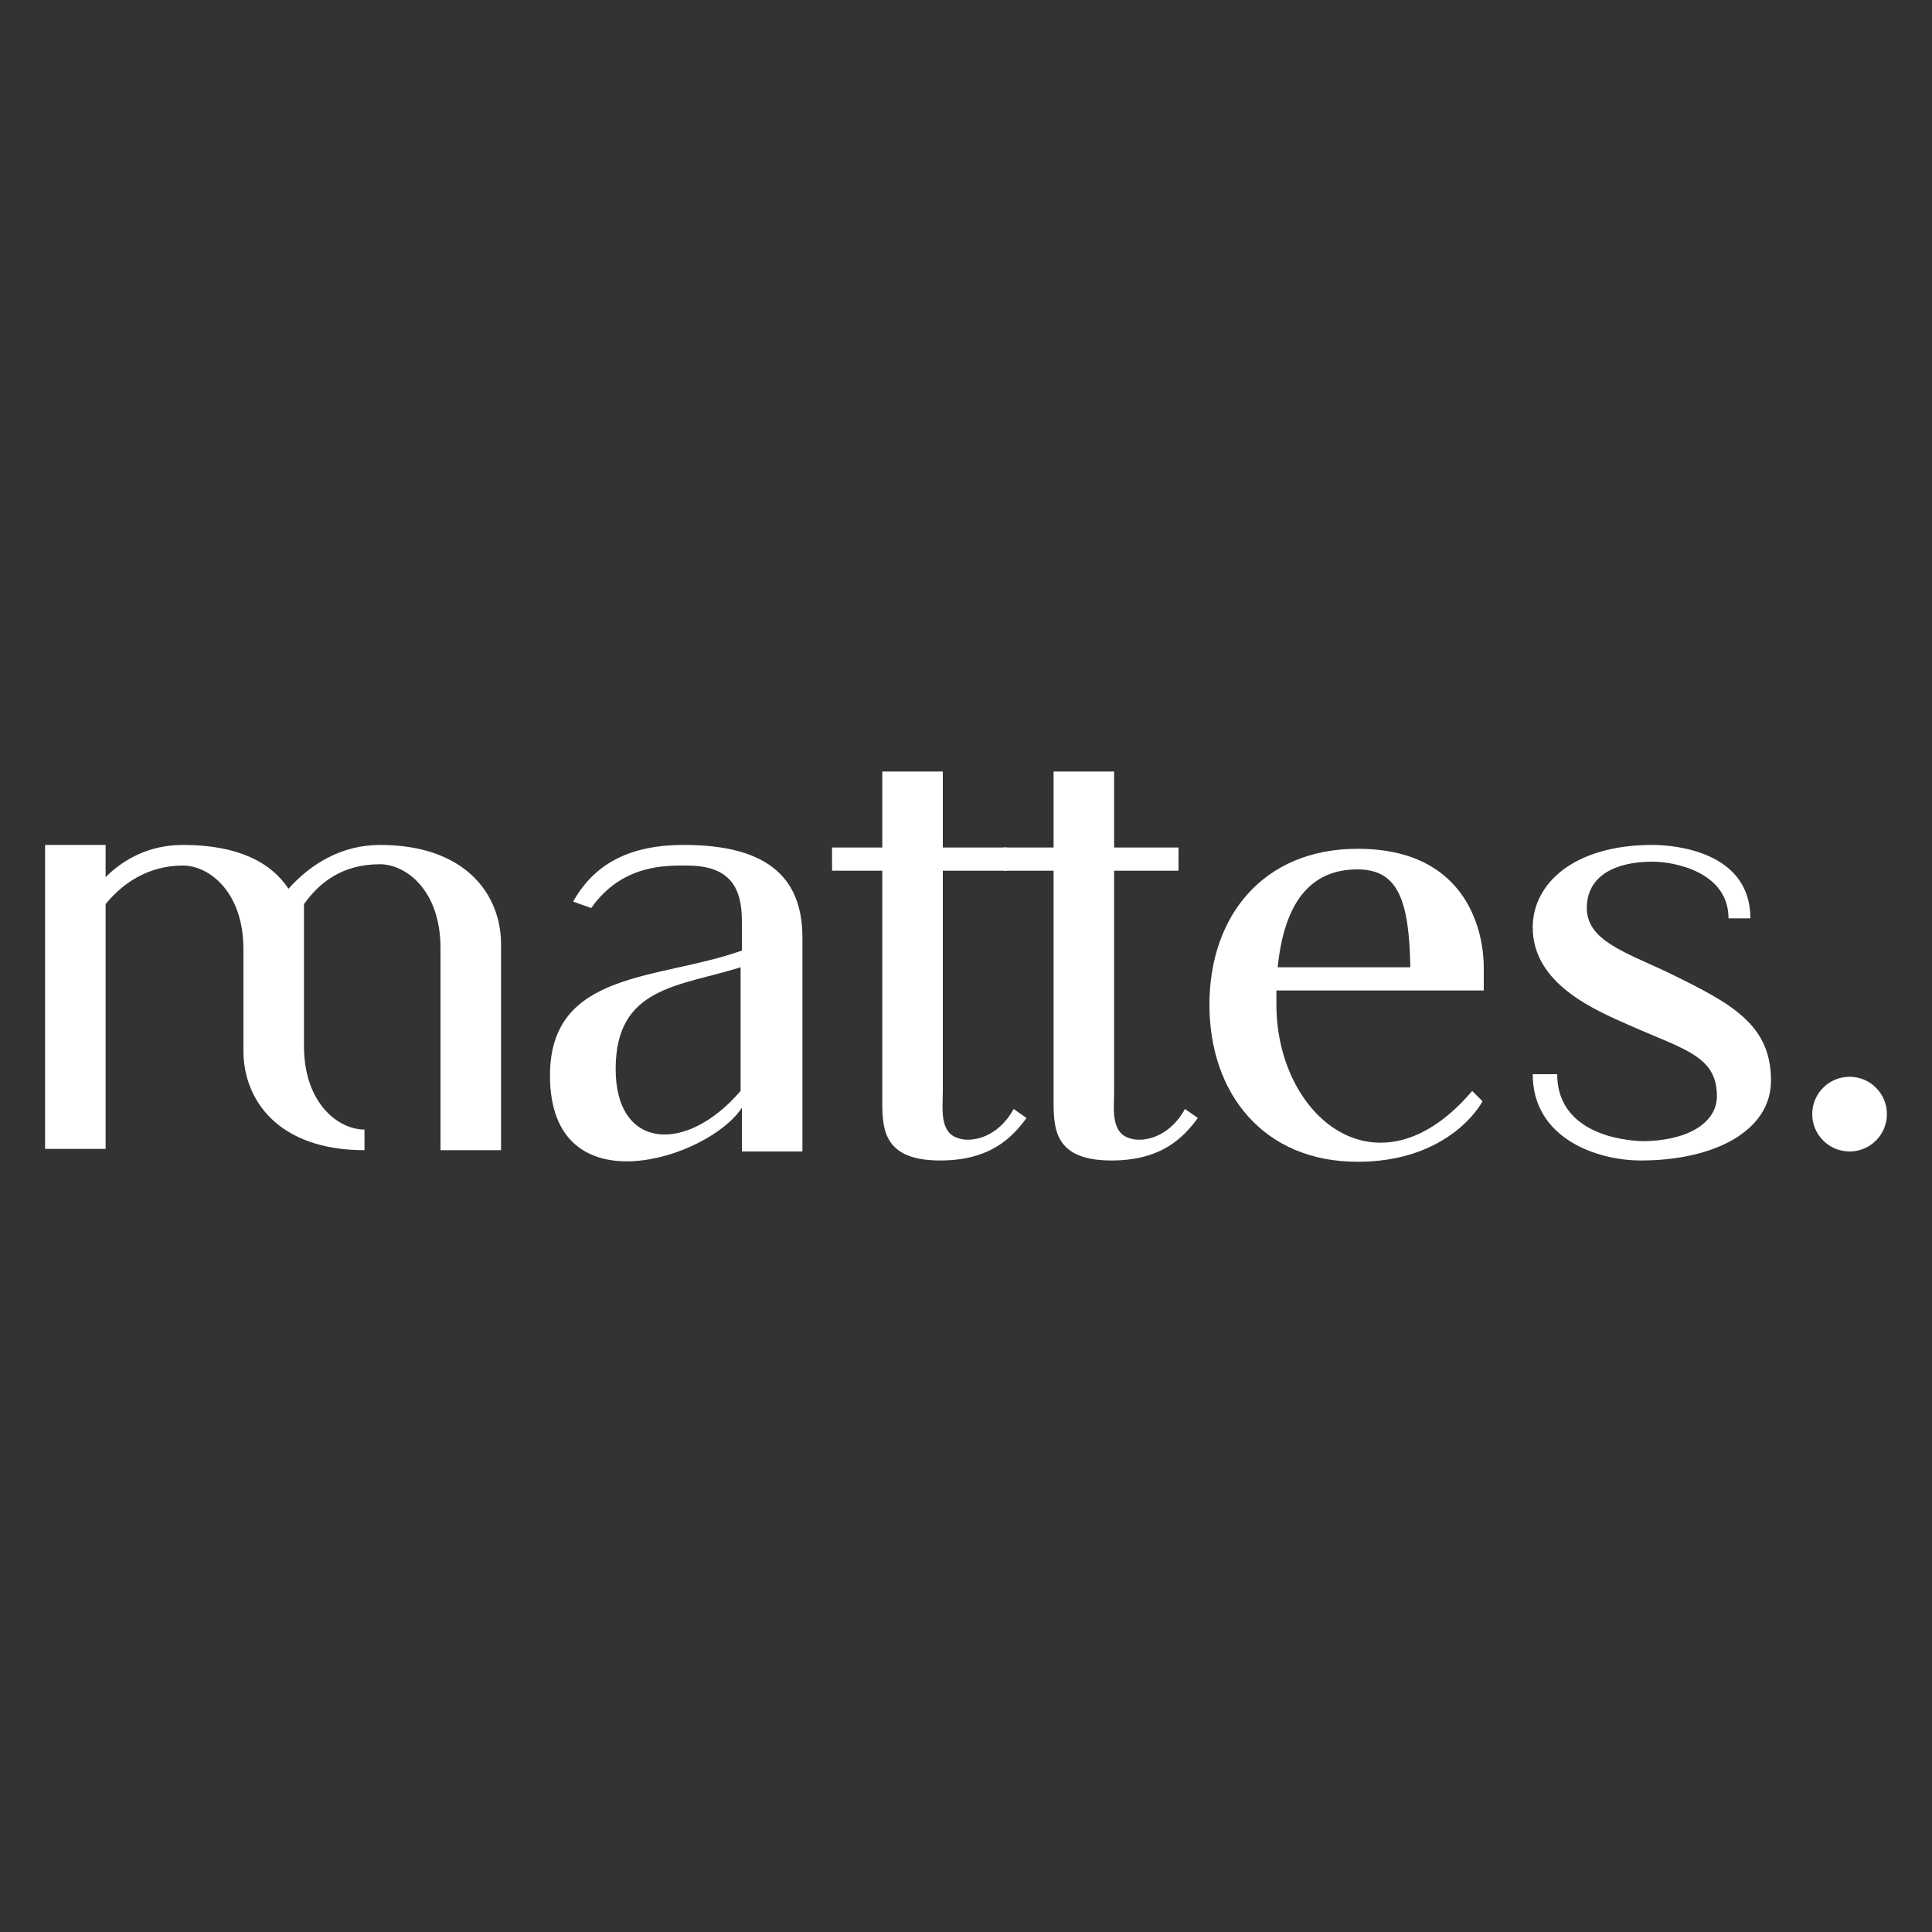 <svg xmlns="http://www.w3.org/2000/svg" xmlns:xlink="http://www.w3.org/1999/xlink" id="Ebene_1" x="0px" y="0px" viewBox="0 0 150 150" style="enable-background:new 0 0 150 150;" xml:space="preserve"><rect x="0" y="0" width="150" height="150" fill="#333333" stroke="none"/><style type="text/css">	.st0{fill:#FFFFFF;}</style><g>	<g>		<path class="st0" d="M57.5,84.7v-9.6c-4.8,1.5-9.7,1.5-9.7,7.9C47.8,89.3,53.3,89.6,57.5,84.7 M62.3,72.8l0,16.6h-4.7V86    c-2.5,3.9-14.9,8-14.9-2.5c0-8.2,8.5-7.4,14.9-9.7v-2.3c0-2.9-1.2-4.3-4.3-4.3c-1.6,0-5-0.1-7.4,3.3L44.5,70    c2.1-3.8,5.8-4.4,8.6-4.4C59.9,65.6,62.3,68.4,62.3,72.8"></path>		<path class="st0" d="M79.7,86.8c-1.1,1.5-2.8,3.3-6.7,3.3c-4.3,0-4.5-2.3-4.5-4.5v-18h-3.9v-1.8h3.9v-5.9h4.7v5.9h5v1.8h-5v17.1    c0,1.4-0.3,3.3,1.3,3.7c1,0.3,3-0.1,4.2-2.3L79.7,86.8z"></path>		<path class="st0" d="M93,86.8c-1.1,1.5-2.8,3.3-6.7,3.3c-4.3,0-4.5-2.3-4.5-4.5v-18h-3.9v-1.8h3.9v-5.9h4.7v5.9h5v1.8h-5v17.1    c0,1.4-0.3,3.3,1.3,3.7c1,0.3,3-0.1,4.2-2.3L93,86.8z"></path>		<path class="st0" d="M99.2,75.1h10.3c-0.1-5.1-0.9-7.6-4.1-7.6C102.5,67.5,99.8,69.1,99.2,75.1 M99.1,76.9v1.1    c0,8.7,7.9,15.3,15.2,6.7l0.8,0.8c-0.3,0.6-2.9,4.7-9.7,4.7c-7.3,0-11.5-5.3-11.5-12.2c0-6.9,4.2-12.1,11.5-12.1    c8.7,0,9.8,6.7,9.8,9.2v1.8L99.1,76.9L99.1,76.9z"></path>		<path class="st0" d="M137.5,83.9c0,3.9-4.4,6.2-10.1,6.2c-3.4,0-8.4-1.7-8.4-6.7h1.9c0,4,3.9,5.1,6.6,5.2c3.3,0,5.8-1.3,5.8-3.5    c0-3.1-2.5-3.6-6.8-5.5c-2.7-1.2-7.5-3.2-7.5-7.6c0-3.4,3.2-6.4,9.3-6.4c1.7,0,7.6,0.5,7.6,5.7h-1.7c0-3.6-4.2-4.4-5.9-4.4    c-2.9,0-5.1,1.1-5.1,3.6c0,2.5,2.9,3.4,6.3,5C134.4,77.9,137.5,79.5,137.5,83.9"></path>		<path class="st0" d="M34.2,87v0.6v1.7h4.7V73.4l0,0v-0.1c0-3.8-2.7-7.7-9.4-7.7c-3,0-5.4,1.5-7.1,3.4c-1.4-2.1-4-3.4-8.2-3.4    c-2.6,0-4.6,1.1-6,2.5v-2.5H3.5v23.6h4.7V70.2c1.2-1.5,3.2-3,6-3c2,0,4.7,2,4.7,6.5l0,7.6h0l0,0.3c0,3.8,2.7,7.7,9.4,7.7l0-1.6    c-2,0-4.7-2-4.7-6.5l0-7.6v-0.3v-3.1c1.2-1.7,3-3.1,5.9-3.1c2,0,4.7,2,4.7,6.5l0,7.6v0.3v3.1L34.2,87z"></path>		<path class="st0" d="M146.5,86.5c0,1.6-1.3,2.9-2.9,2.9c-1.6,0-2.9-1.3-2.9-2.9c0-1.6,1.3-2.9,2.9-2.9    C145.2,83.6,146.5,84.9,146.5,86.5"></path>	</g></g></svg>